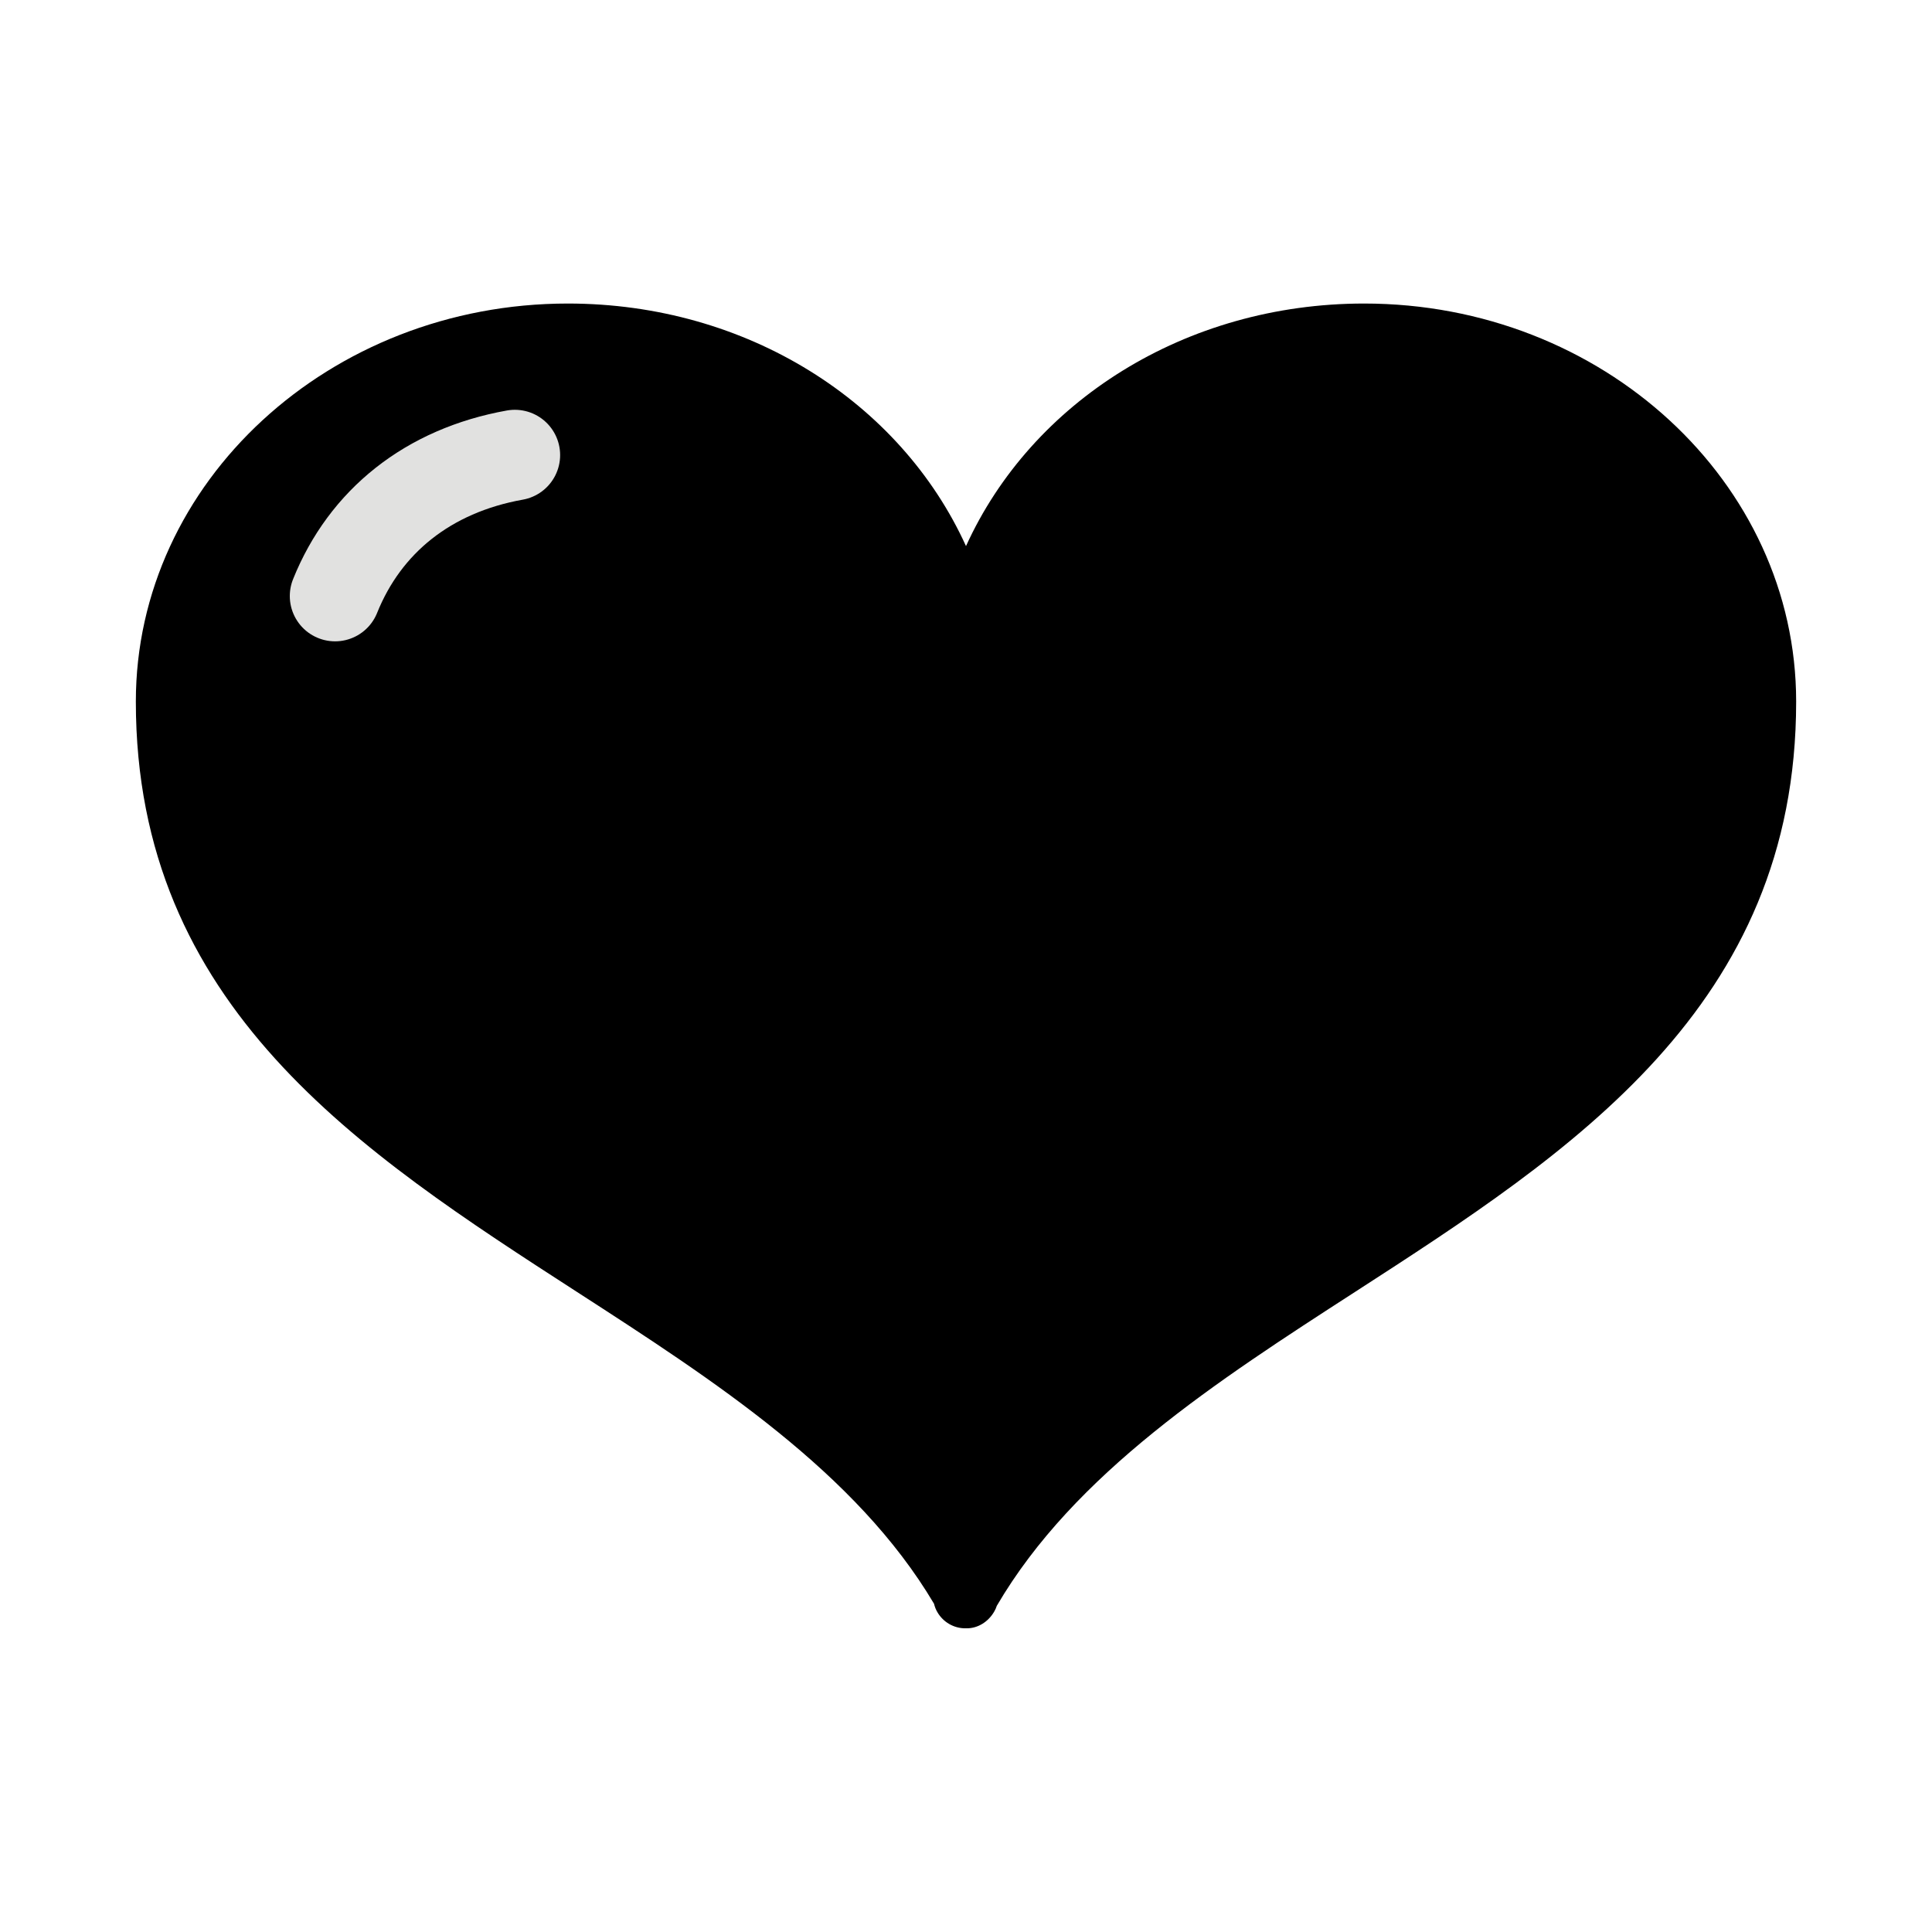 <?xml version="1.0" encoding="utf-8"?>
<!-- Generator: Adobe Illustrator 19.2.1, SVG Export Plug-In . SVG Version: 6.00 Build 0)  -->
<svg version="1.1" id="图层_1" xmlns="http://www.w3.org/2000/svg" xmlns:xlink="http://www.w3.org/1999/xlink" x="0px" y="0px"
	 viewBox="0 0 128 128" style="enable-background:new 0 0 128 128;" xml:space="preserve">
<path d="M90.38,20.11c-11.87,0-22.04,6.52-26.38,16.07c-4.34-9.55-14.51-16.07-26.38-16.07C21.84,20.11,9,31.94,9,46.48
	C9,66.7,23.86,76.31,38.22,85.59c9.1,5.88,18.5,11.96,23.66,20.66c0.05,0.2,0.12,0.39,0.23,0.57c0.38,0.65,1.08,1.06,1.84,1.06h0.1
	c0.76,0,1.44-0.45,1.82-1.11c0.07-0.12,0.13-0.25,0.17-0.38c5.14-8.78,14.59-14.89,23.74-20.8C104.14,76.31,119,66.7,119,46.48
	C119,31.94,106.16,20.11,90.38,20.11z"/>
<path style="fill:none;stroke:#E1E1E0;stroke-width:6;stroke-linecap:round;stroke-miterlimit:10;" d="M34.11,30.15
	c-5.75,1.03-9.92,4.39-11.91,9.34"/>
</svg>
